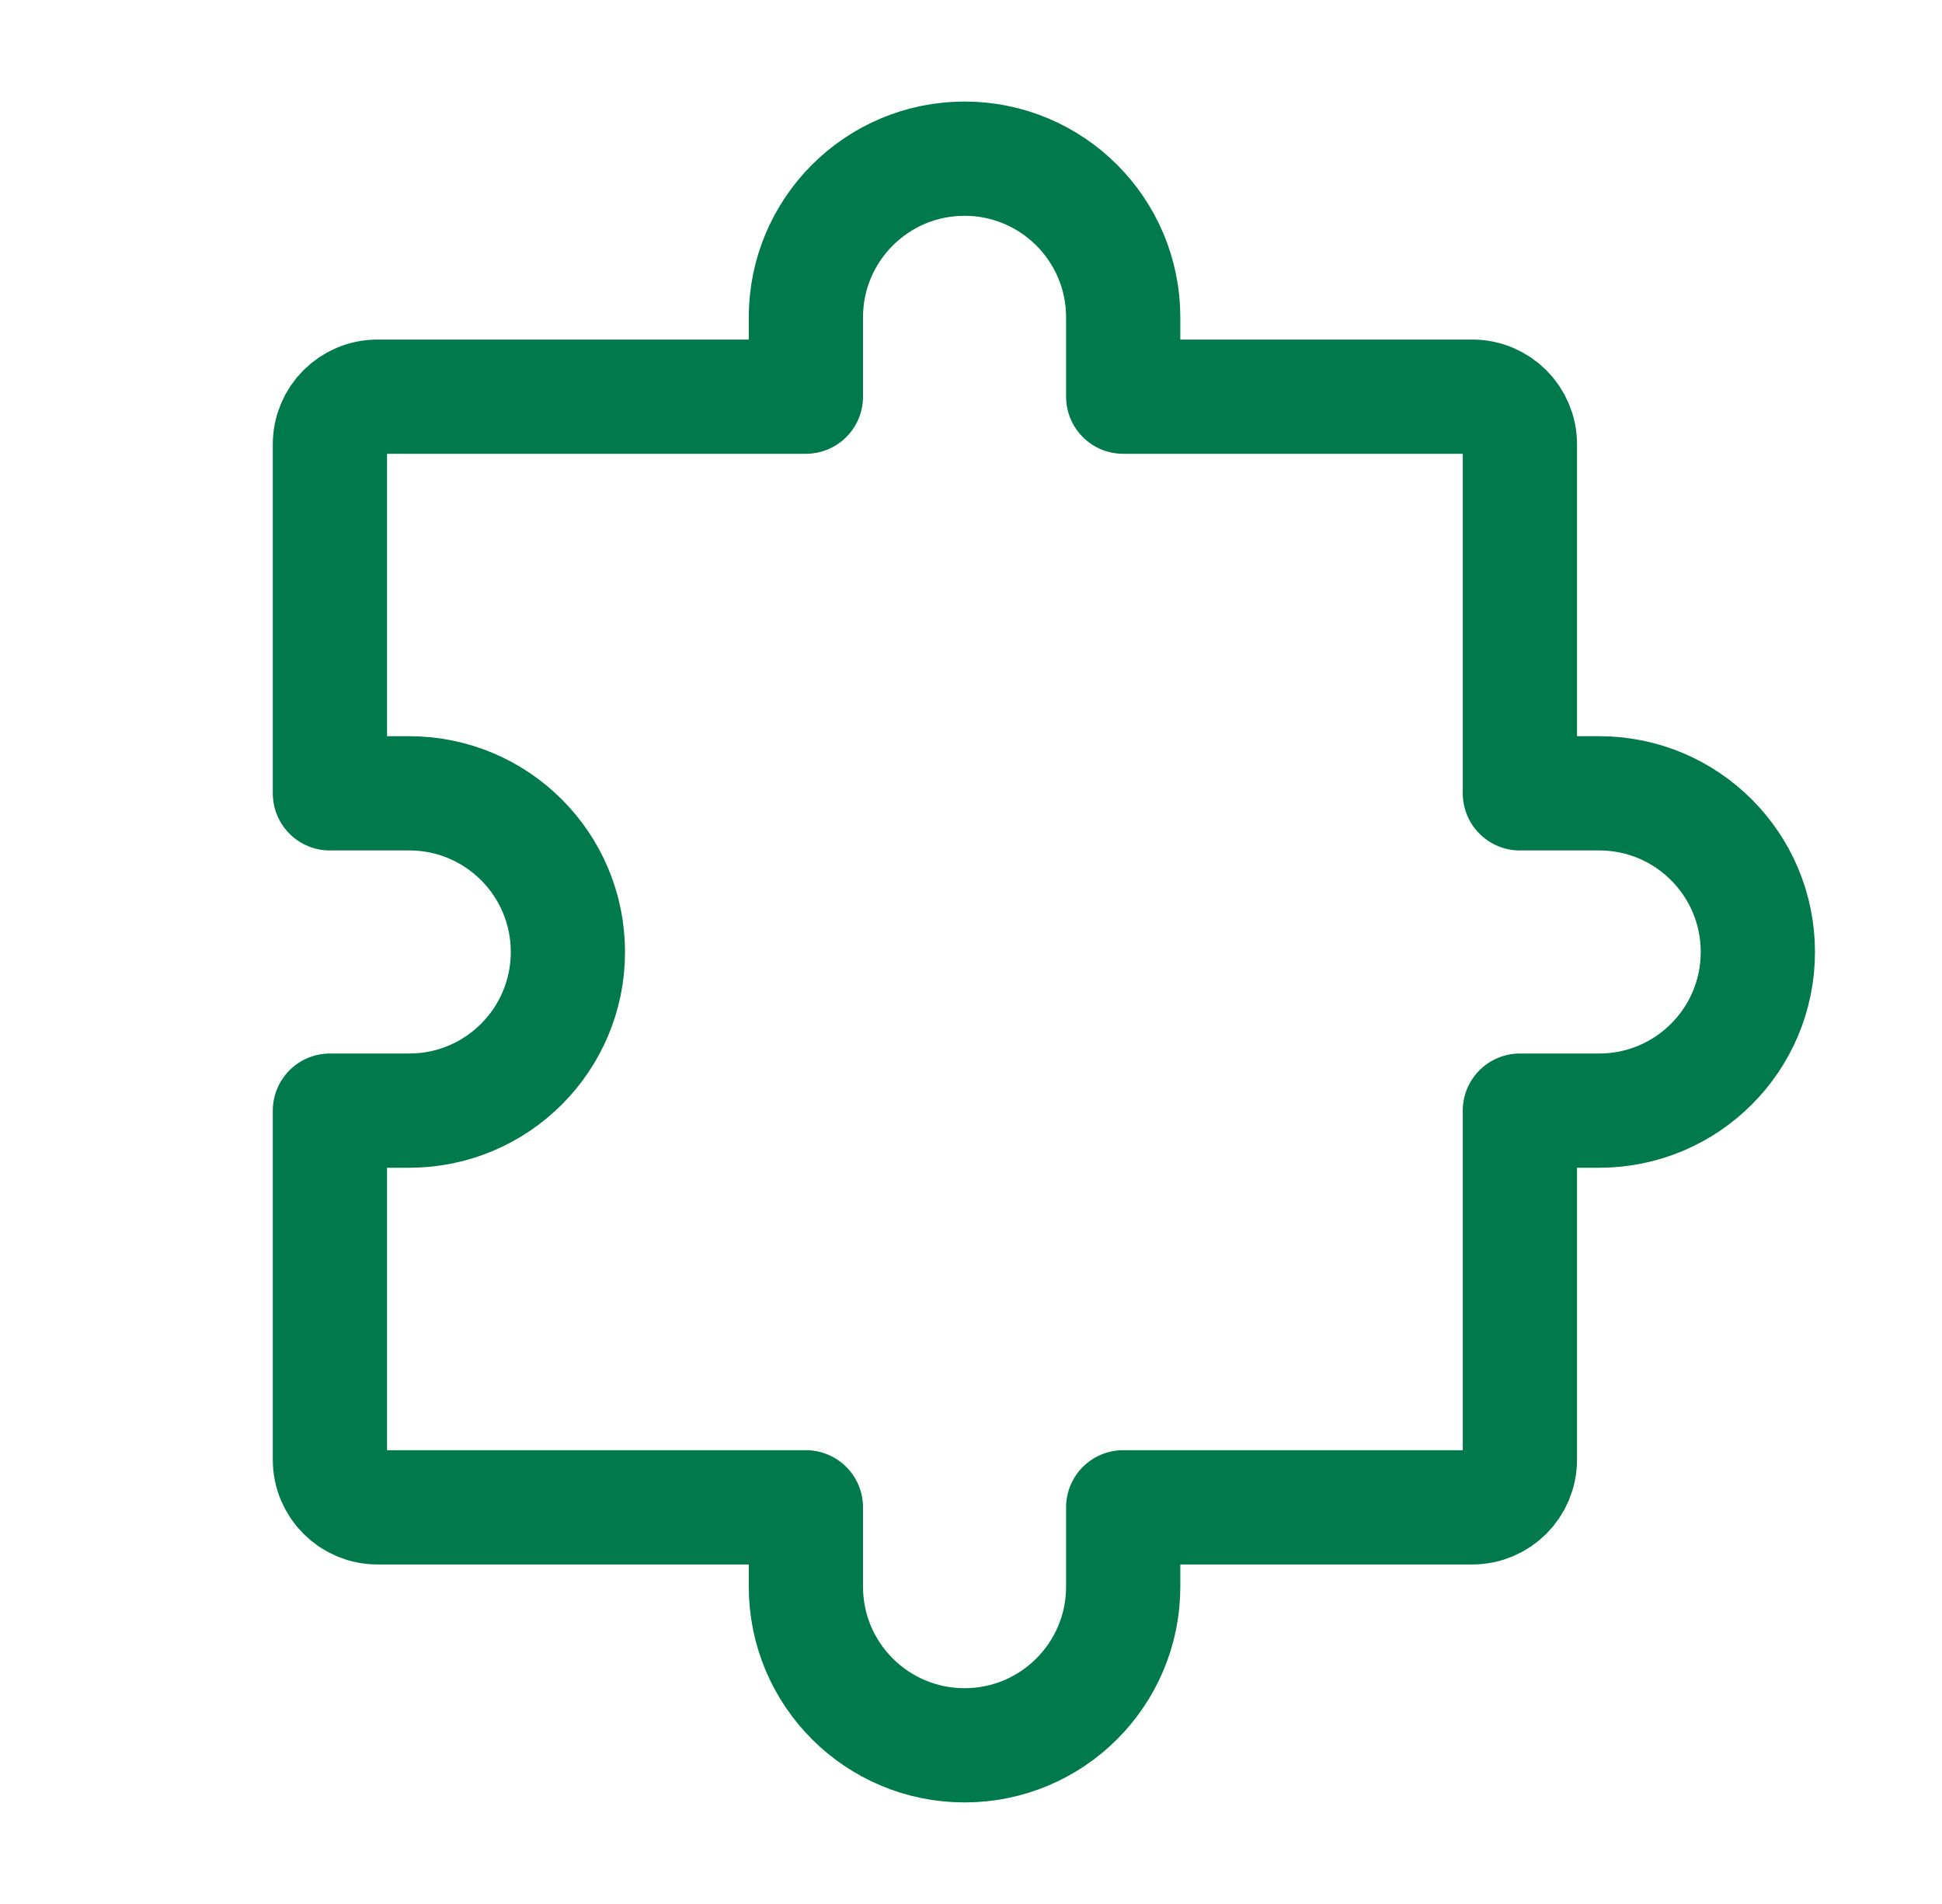 <svg width="51" height="50" viewBox="0 0 51 50" fill="none" xmlns="http://www.w3.org/2000/svg">
<path d="M8.664 29.167V38.334C8.664 39.024 9.224 39.584 9.914 39.584H21.164M39.915 29.167V38.334C39.915 39.024 39.355 39.584 38.665 39.584H29.498M29.498 10.417H38.665C39.355 10.417 39.915 10.977 39.915 11.667V20.834M8.664 20.834V11.667C8.664 10.977 9.224 10.417 9.914 10.417H21.164V8.334C21.164 6.033 23.029 4.167 25.331 4.167C27.632 4.167 29.497 6.033 29.497 8.334V10.417M29.497 39.583V41.666C29.497 43.968 27.632 45.833 25.331 45.833C23.029 45.833 21.164 43.968 21.164 41.666V39.583M8.664 20.833H10.747C13.049 20.833 14.914 22.698 14.914 25C14.914 27.301 13.049 29.166 10.747 29.166H8.664M39.914 20.833H41.997C44.299 20.833 46.164 22.698 46.164 25C46.164 27.301 44.299 29.166 41.997 29.166H39.914" stroke="#007A4D" stroke-width="3" stroke-linecap="round" stroke-linejoin="round"/>
</svg>

